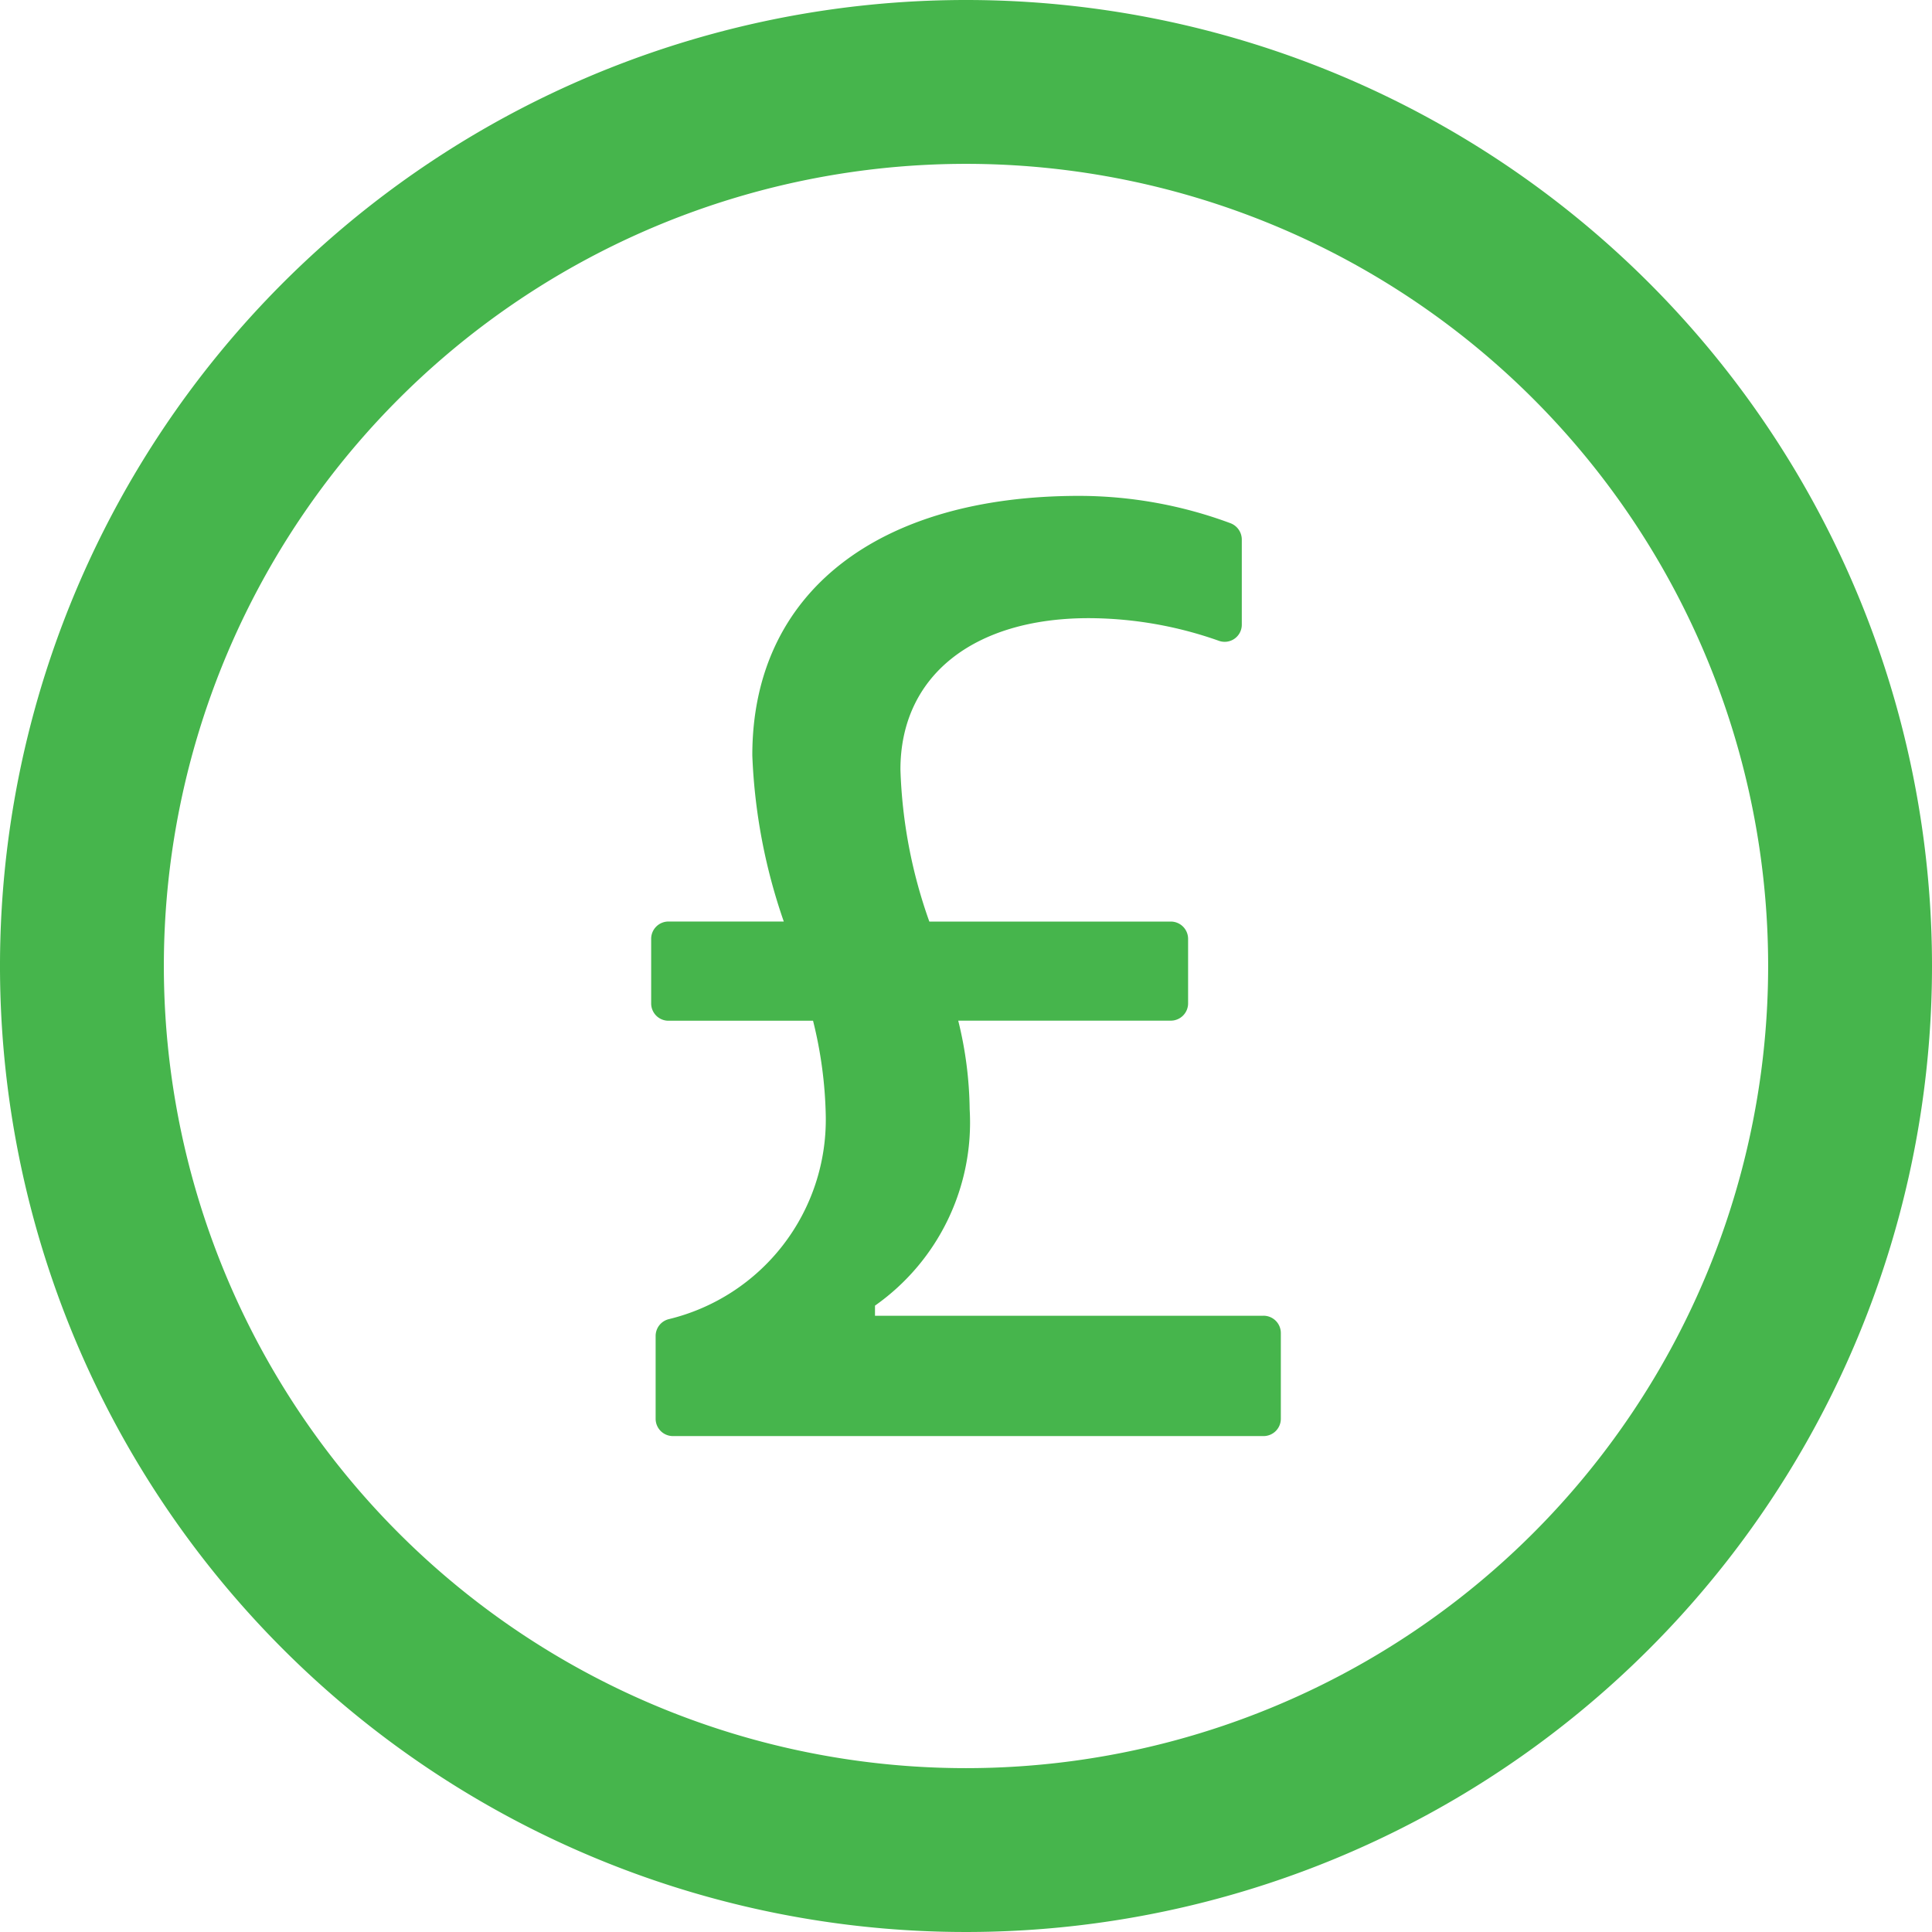 <svg xmlns="http://www.w3.org/2000/svg" width="48" height="48" viewBox="0 0 48 48">
  <path id="Resale" d="M88,64a24,24,0,1,0,24,24A24,24,0,0,0,88,64m0,43.929A19.929,19.929,0,1,1,107.929,88,19.932,19.932,0,0,1,88,107.929m7.393-11.239H85.739v-.252a5.563,5.563,0,0,0,2.352-4.88,9.56,9.56,0,0,0-.284-2.2h5.282a.43.43,0,0,0,.429-.429V87.325a.43.43,0,0,0-.429-.429h-6a12.362,12.362,0,0,1-.718-3.777c0-2.33,1.821-3.761,4.677-3.761a9.757,9.757,0,0,1,3.236.563.425.425,0,0,0,.568-.407V77.4a.435.435,0,0,0-.279-.4,10.818,10.818,0,0,0-3.766-.68c-4.977,0-8.116,2.384-8.116,6.445a14.2,14.2,0,0,0,.782,4.13H80.607a.43.43,0,0,0-.429.429v1.607a.43.43,0,0,0,.429.429H84.2a10.529,10.529,0,0,1,.316,2.368,5.1,5.1,0,0,1-3.9,5.046.43.43,0,0,0-.327.418V99.25a.43.43,0,0,0,.429.429H95.393a.43.43,0,0,0,.429-.429V97.118a.43.43,0,0,0-.429-.429" transform="translate(-64 -64)" fill="#46b54c"/>
</svg>
